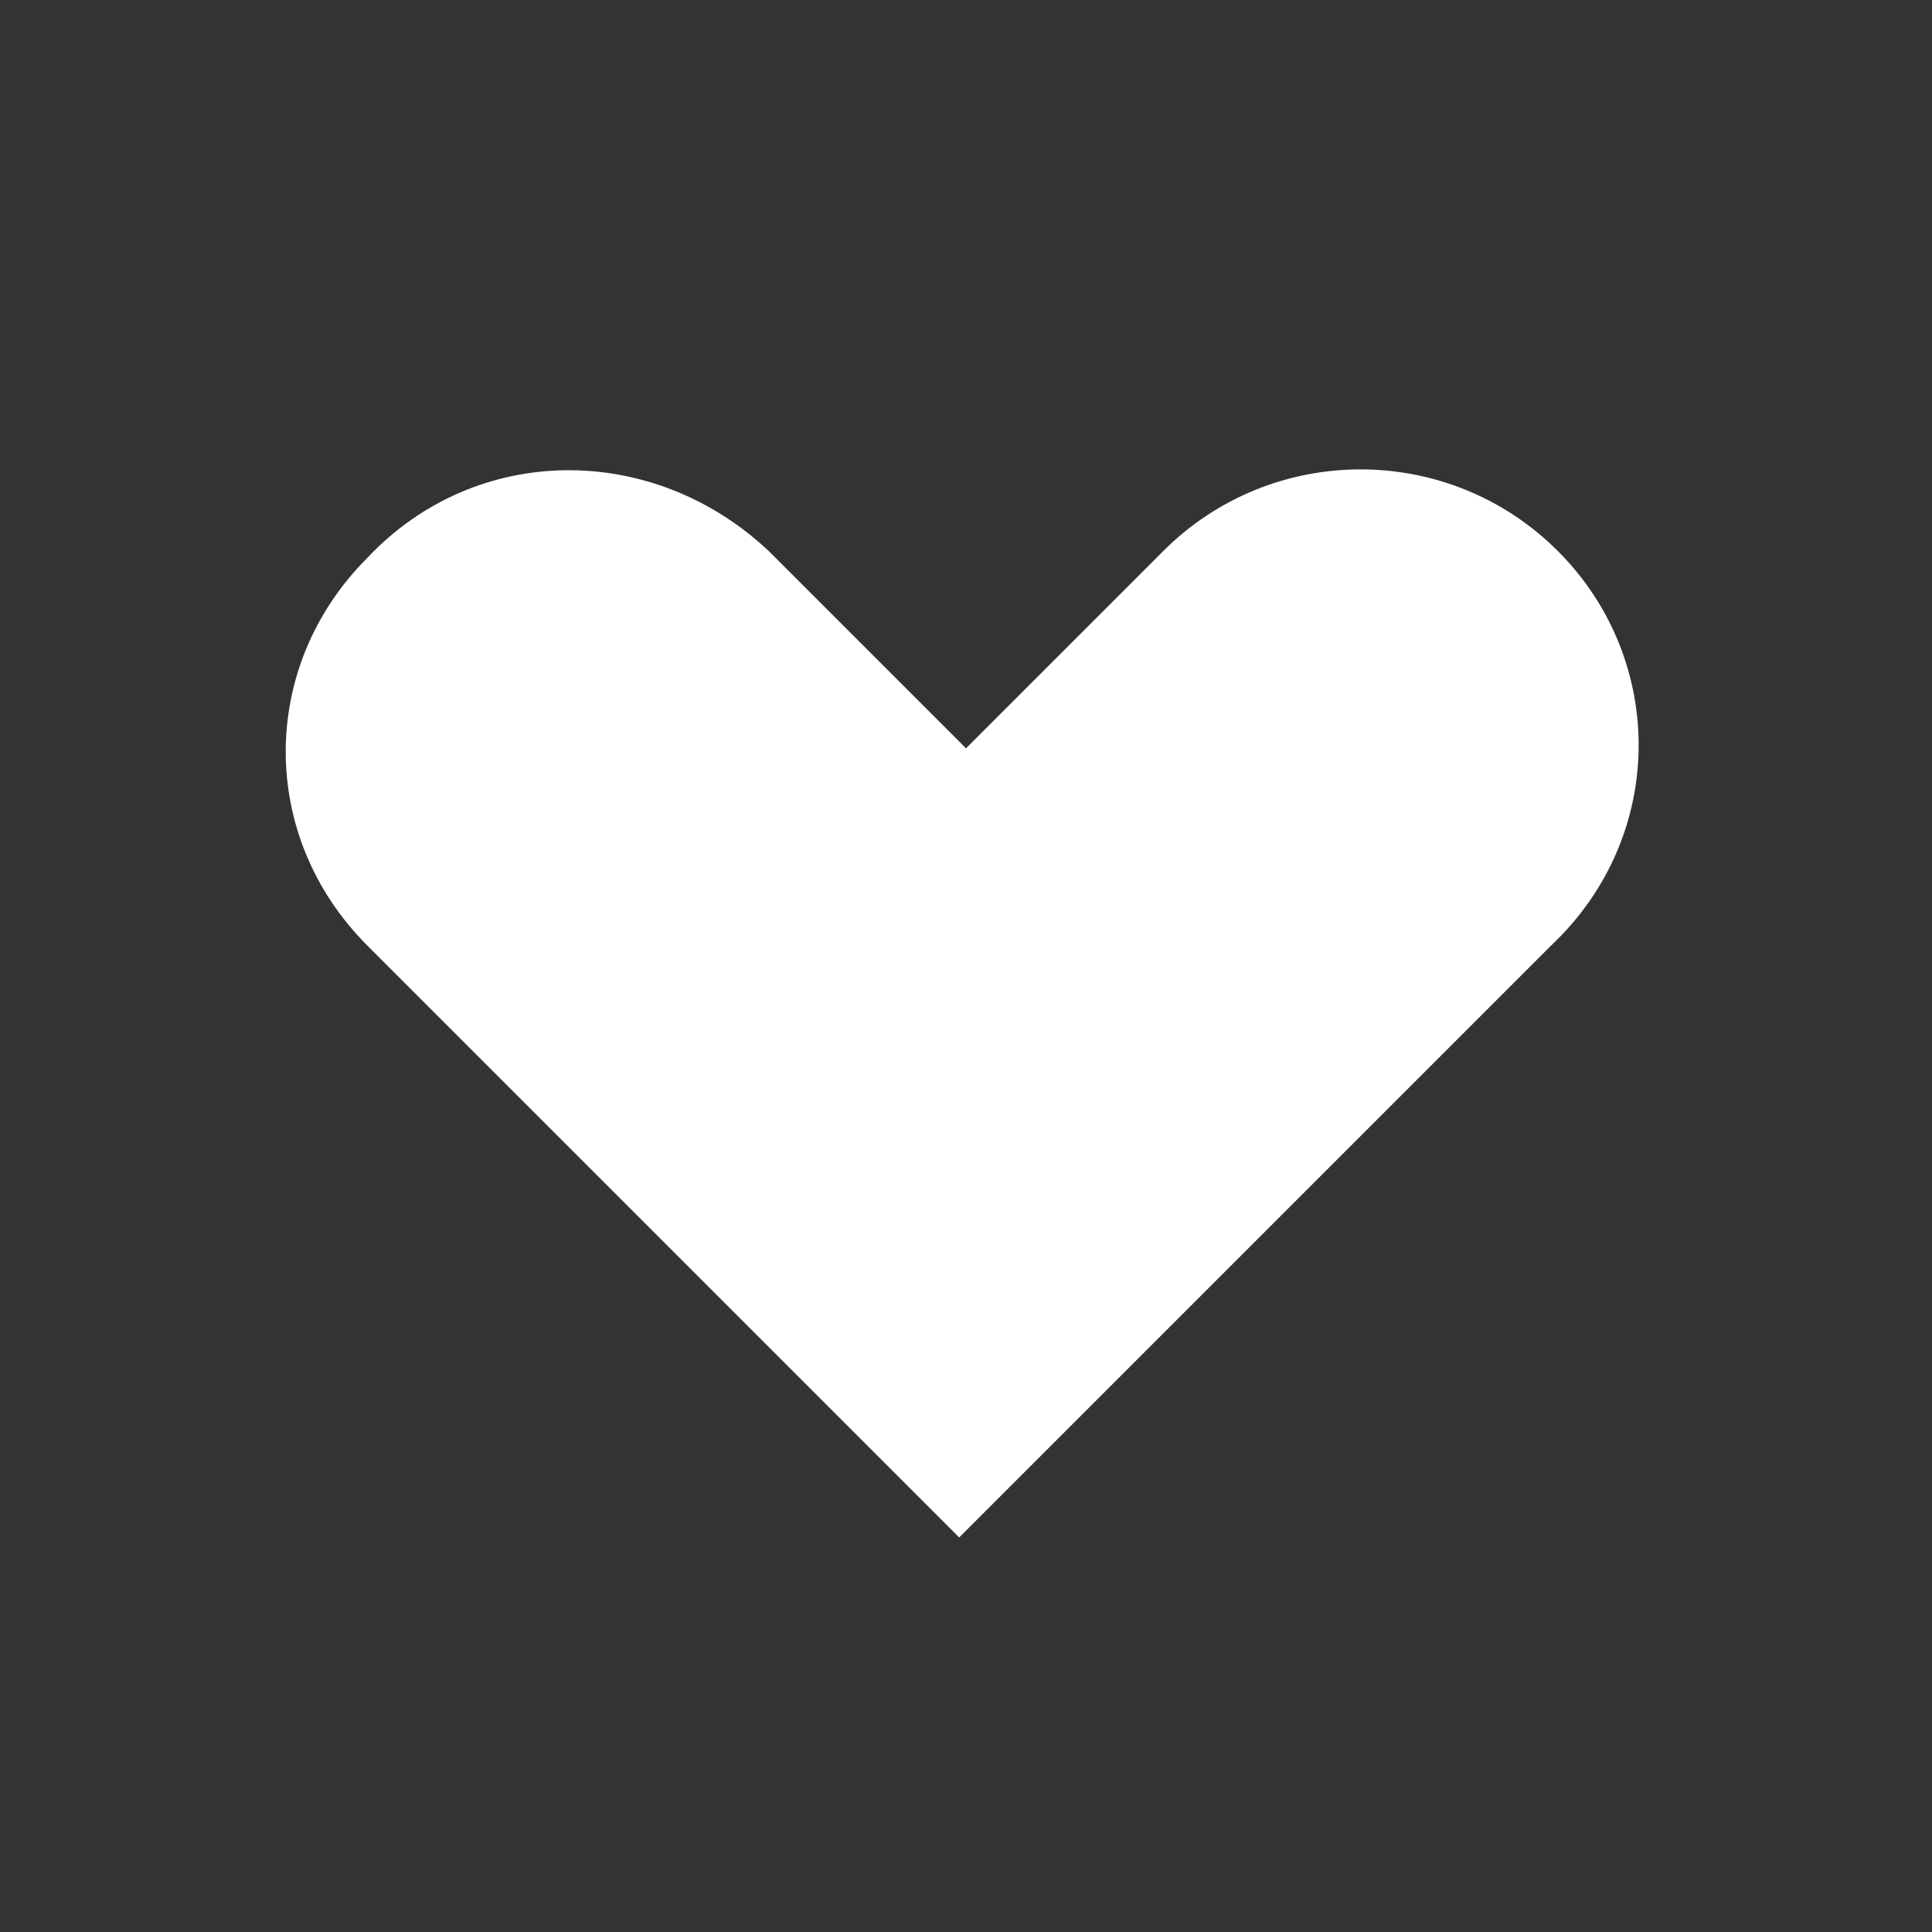 <?xml version="1.0" encoding="utf-8"?>
<!-- Generator: Adobe Illustrator 23.0.1, SVG Export Plug-In . SVG Version: 6.00 Build 0)  -->
<svg version="1.1" id="レイヤー_1" xmlns="http://www.w3.org/2000/svg" xmlns:xlink="http://www.w3.org/1999/xlink" x="0px"
	 y="0px" viewBox="0 0 28.4 28.4" style="enable-background:new 0 0 28.4 28.4;" xml:space="preserve">
<rect x="0" y="0" width="28.4" height="28.4" fill="#333333" stroke="none"/>
<style type="text/css">
	.st0{fill:#FFFFFF;}
</style>
<title>アセット 1</title>
<g>
	<g id="_6">
		<path class="st0" d="M22.9,8.1c-1.6-1.6-4.2-1.6-5.8,0c0,0,0,0,0,0L14.2,11l-2.9-2.9C9.6,6.5,7,6.5,5.4,8.2
			c-1.6,1.6-1.6,4.1,0,5.7l2.9,2.9l5.8,5.8l5.8-5.8l2.9-2.9C24.5,12.3,24.5,9.7,22.9,8.1z"/>
	</g>
</g>
</svg>
